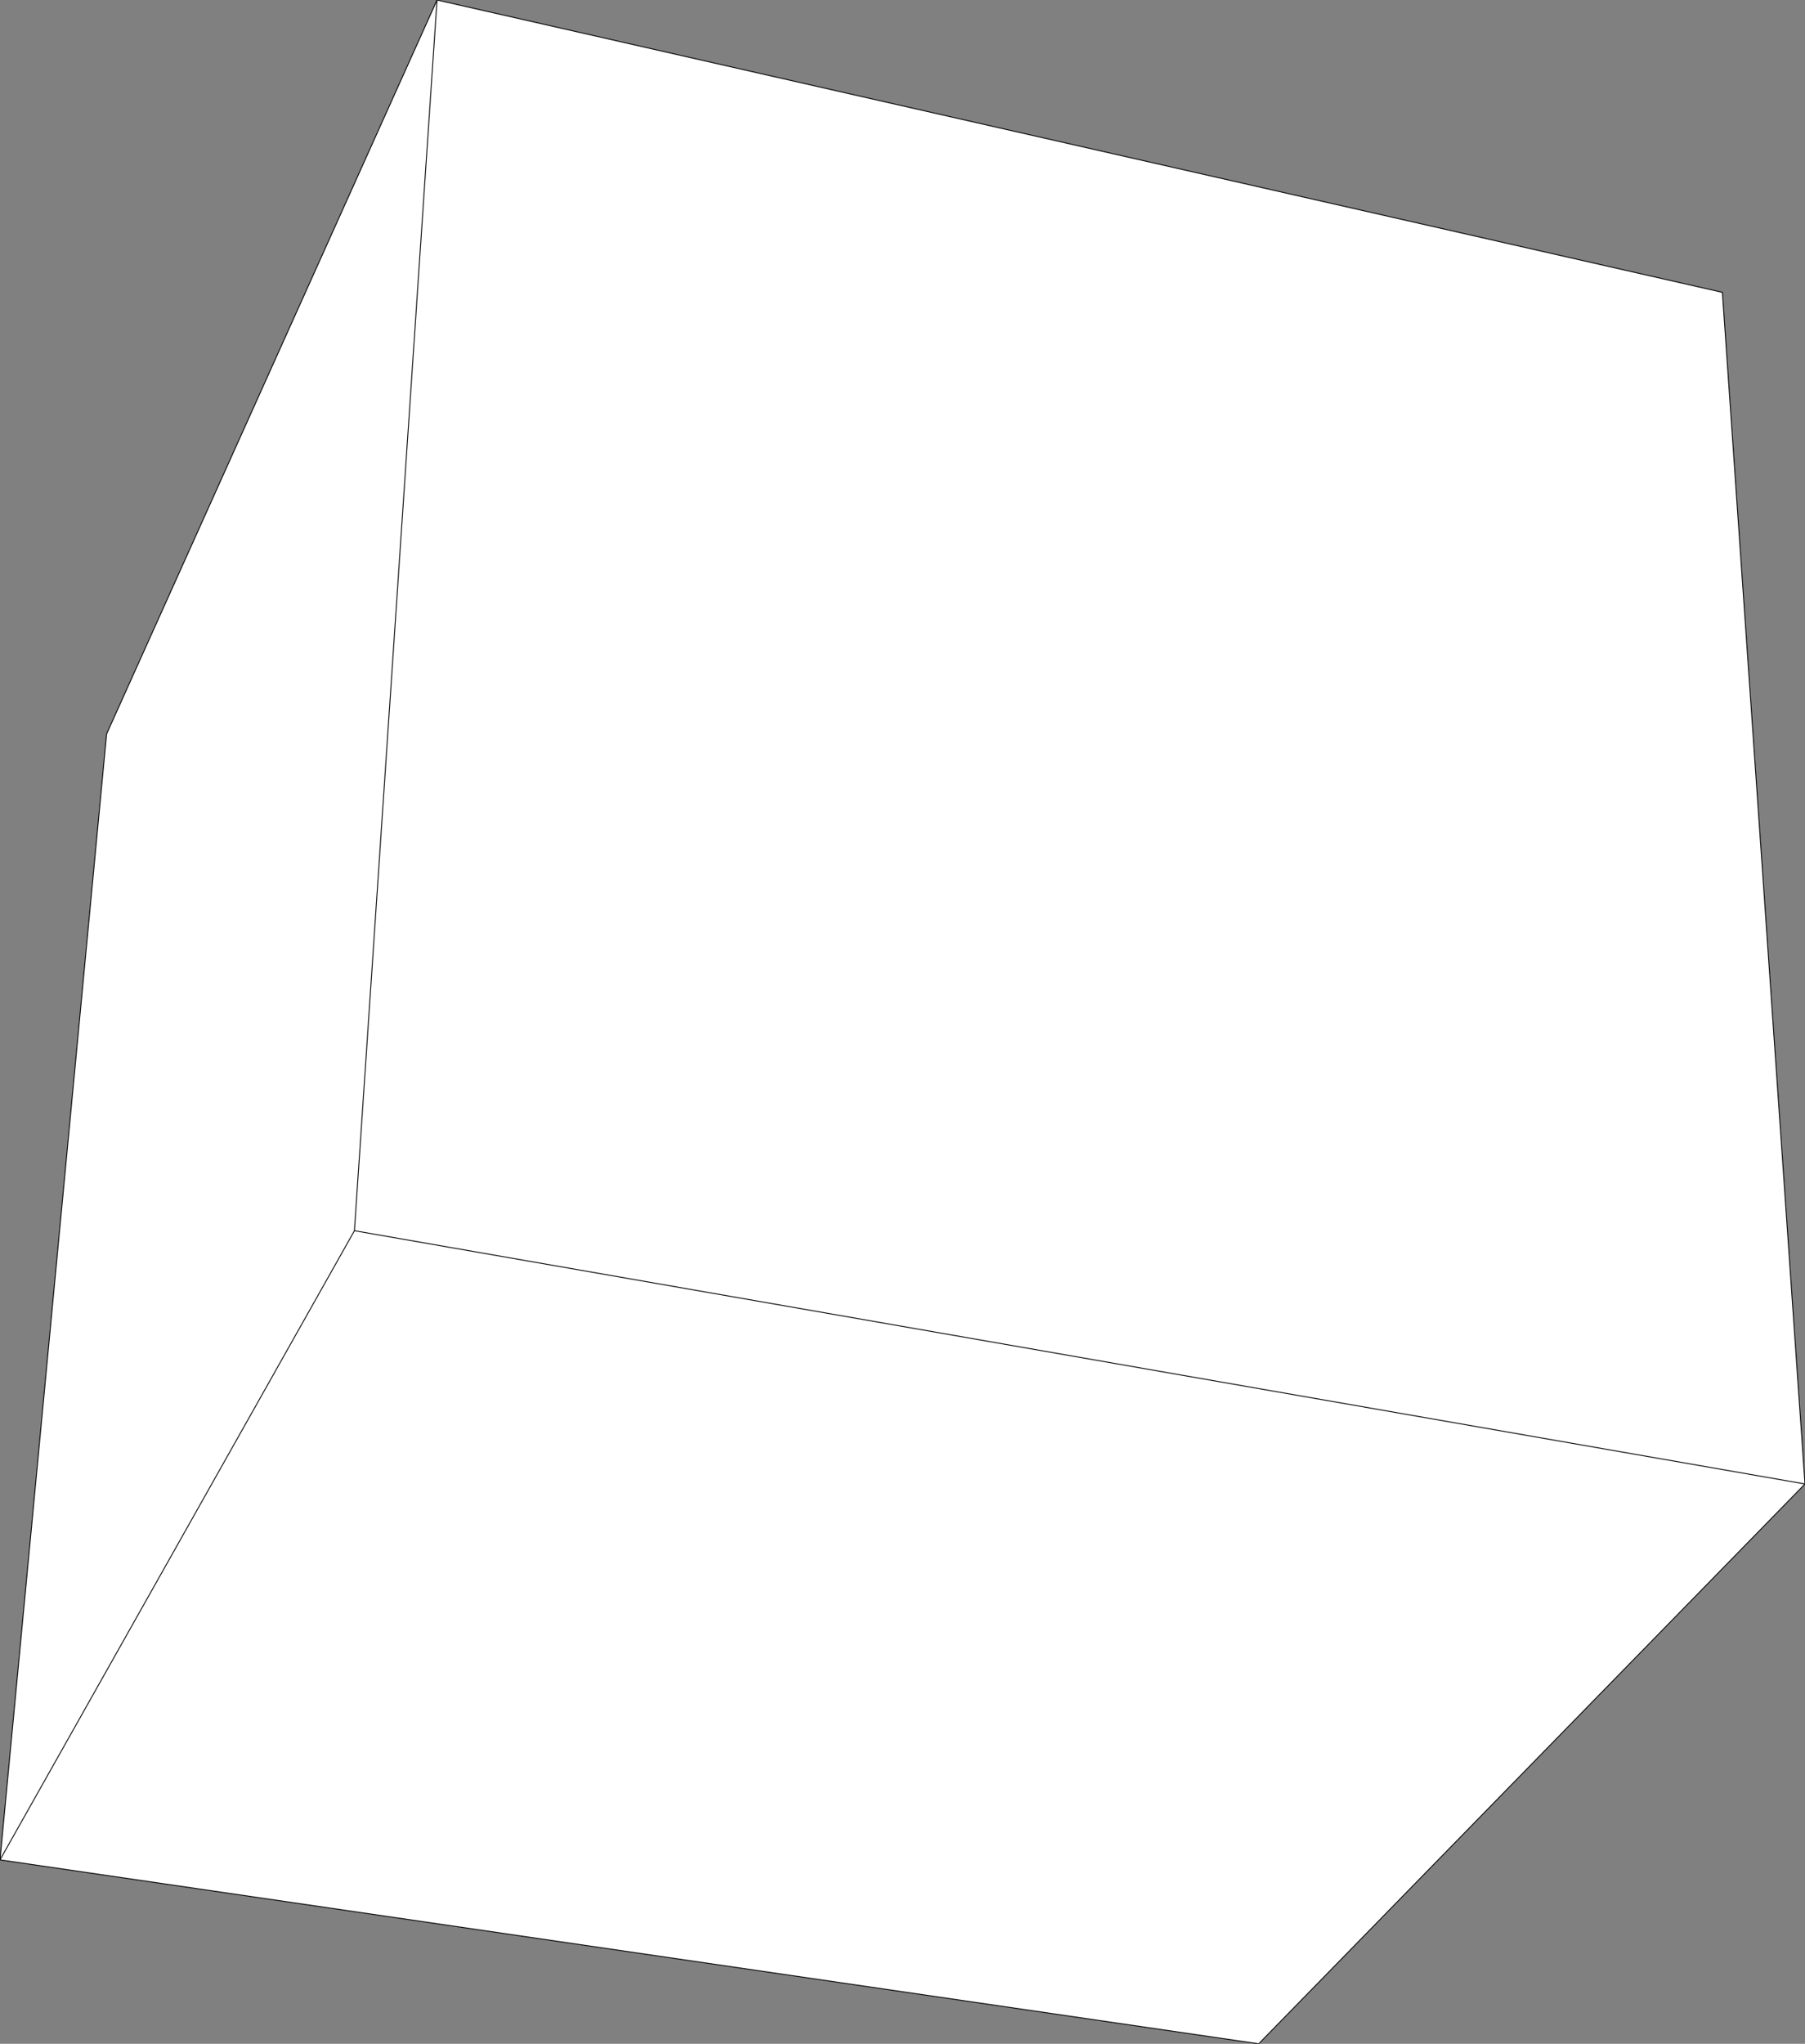 <?xml version="1.0" encoding="UTF-8" standalone="no"?>
<svg xmlns:xlink="http://www.w3.org/1999/xlink" height="115.0px" width="101.6px" xmlns="http://www.w3.org/2000/svg">
  <rect width="100%" height="100%" fill="#808080" stroke="none"/>
  <g transform="matrix(1.0, 0.0, 0.0, 1.0, -100.35, -84.3)">
    <path d="M201.95 167.8 L171.2 199.3 100.35 188.95 106.35 125.6 124.95 84.3 197.3 100.75 201.95 167.8 120.3 153.55 100.35 188.95 120.3 153.55 201.95 167.8 M120.3 153.55 L124.95 84.3 120.3 153.55" fill="#ffffff" fill-rule="evenodd" stroke="none"/>
    <path d="M201.95 167.8 L171.2 199.3 100.35 188.95 106.35 125.6 124.95 84.3 197.3 100.75 201.95 167.8 120.3 153.55 100.35 188.95 M124.95 84.3 L120.3 153.55" fill="none" stroke="#000000" stroke-linecap="round" stroke-linejoin="round" stroke-width="0.05"/>
  </g>
</svg>
